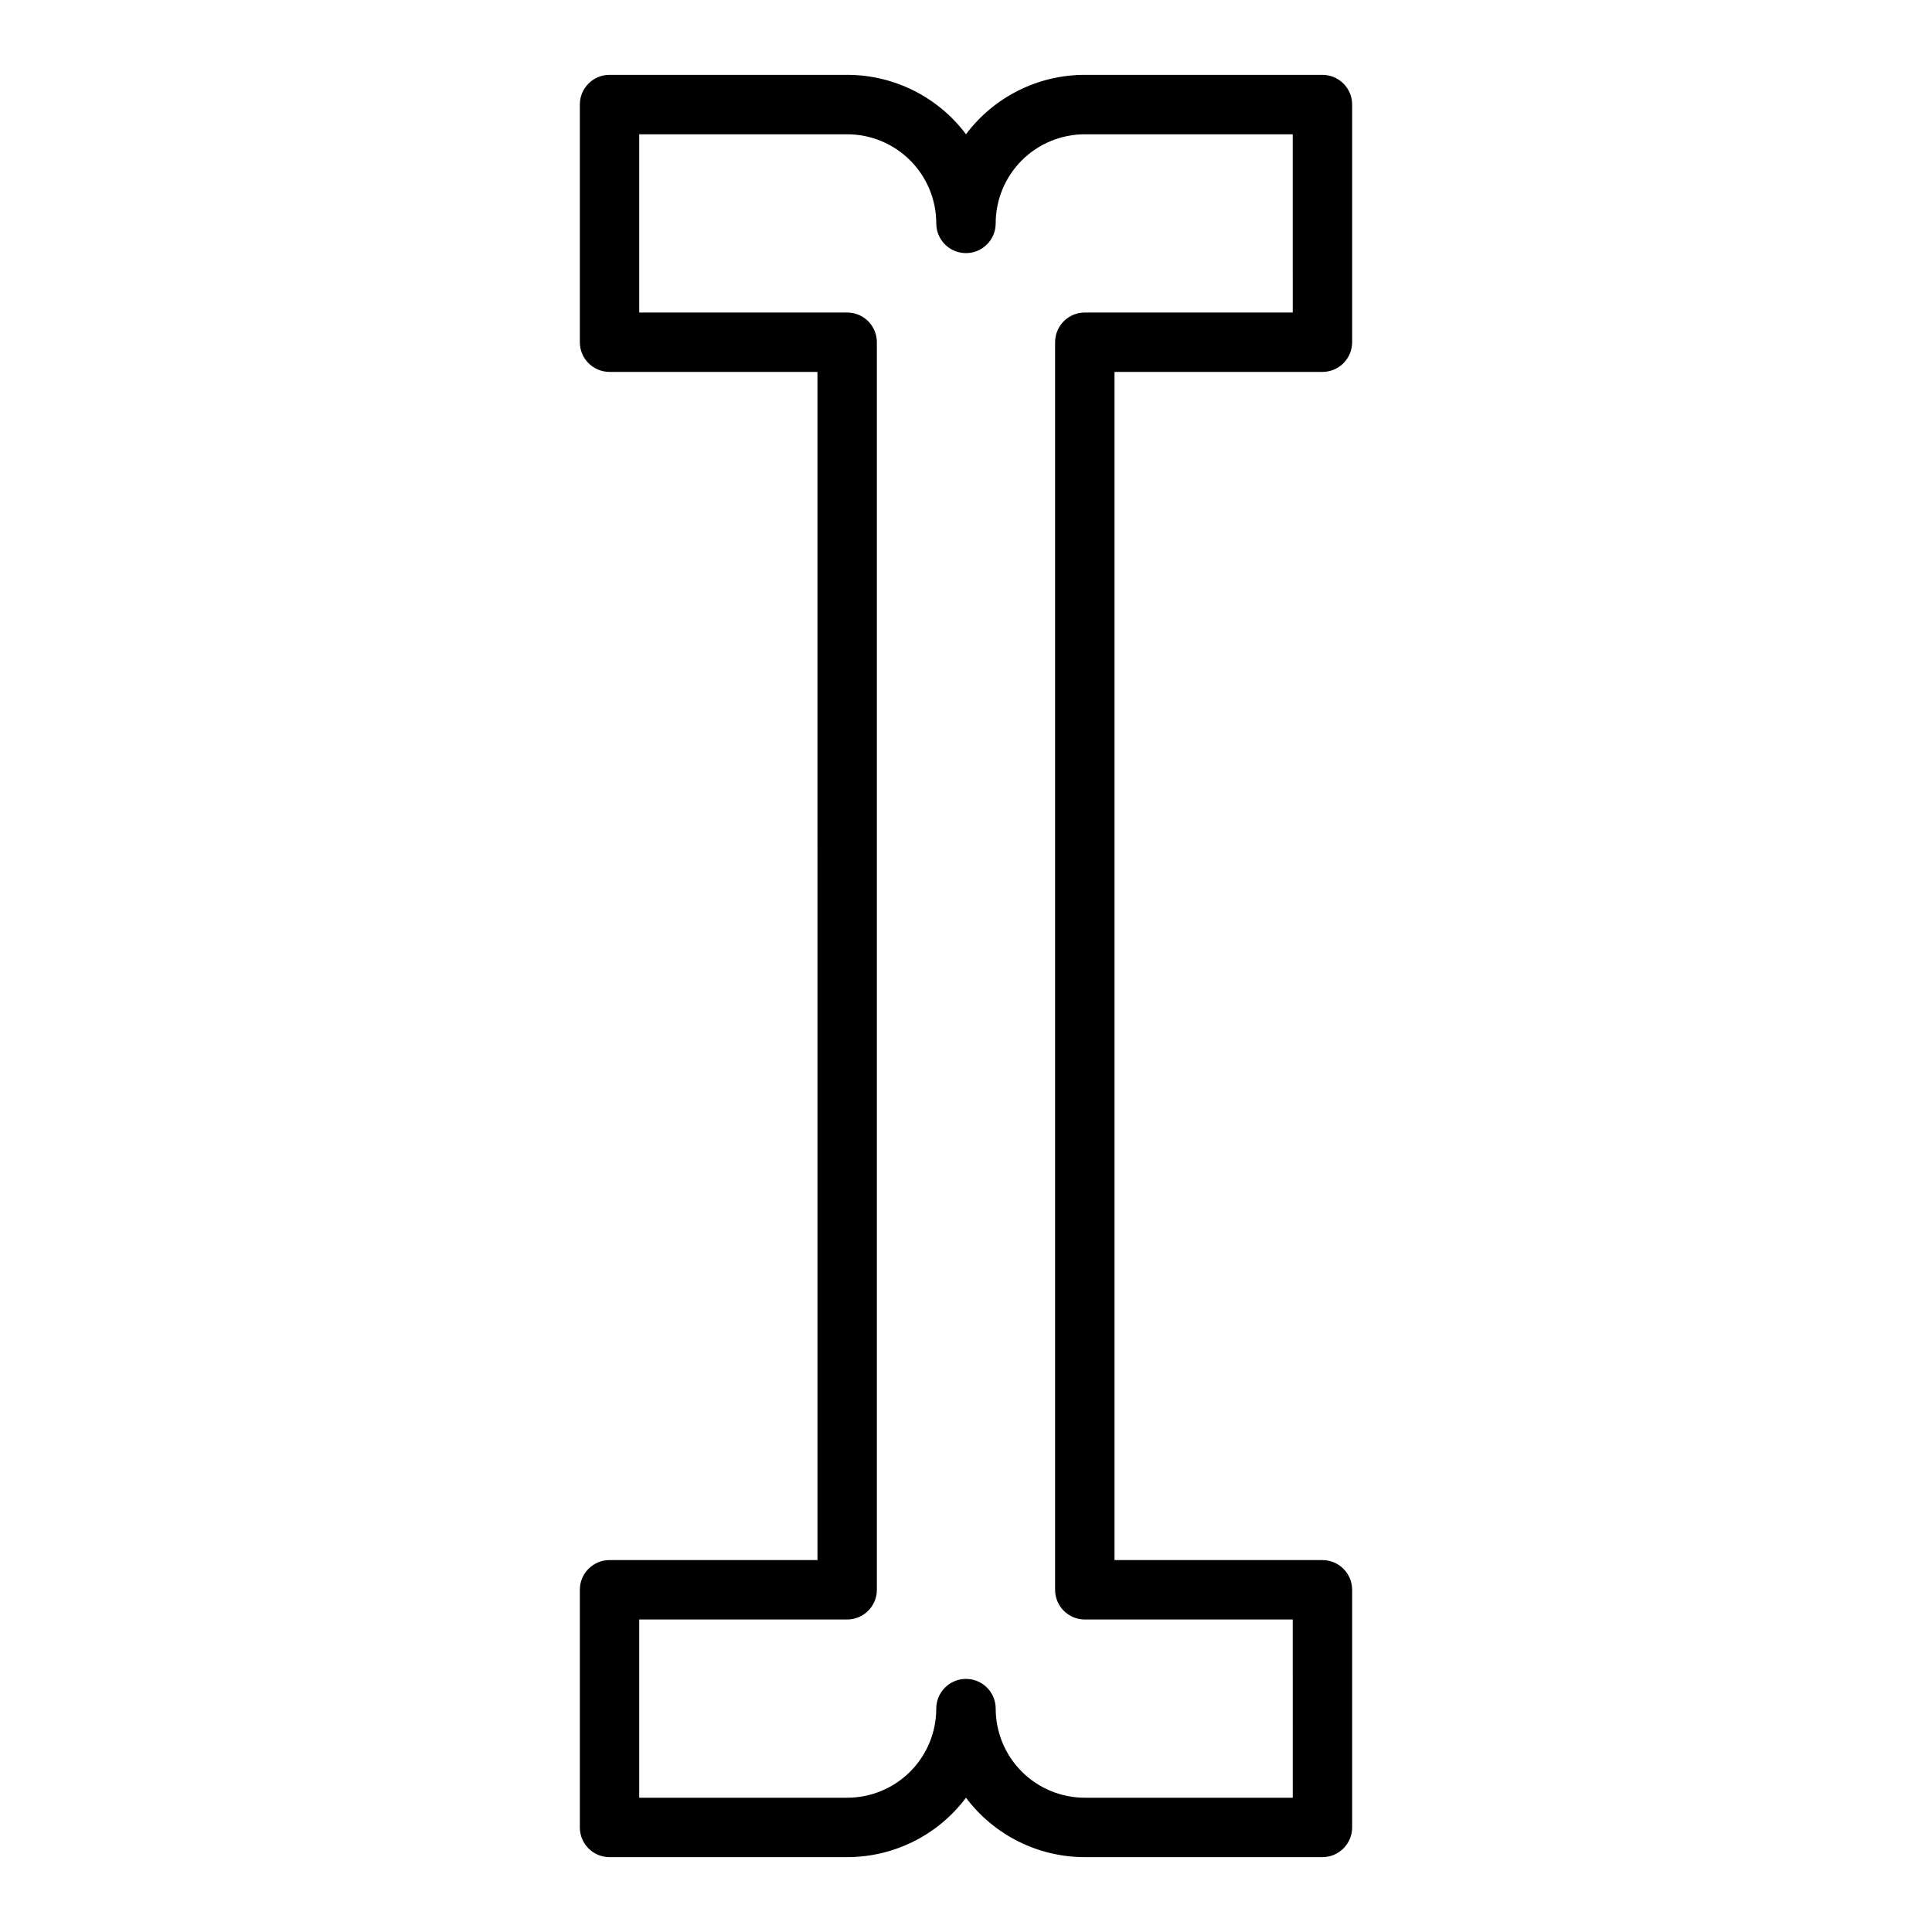 <?xml version="1.0" encoding="UTF-8"?>
<!-- Uploaded to: SVG Repo, www.svgrepo.com, Generator: SVG Repo Mixer Tools -->
<svg fill="#000000" width="800px" height="800px" version="1.1" viewBox="144 144 512 512" xmlns="http://www.w3.org/2000/svg">
 <path d="m494.46 636.16h-62.973c-12.391 0-24.055-5.832-31.488-15.746-7.434 9.914-19.102 15.746-31.488 15.746h-62.977c-4.348 0-7.871-3.523-7.871-7.871v-62.977c0-4.348 3.523-7.875 7.871-7.875h55.105l-0.004-314.88h-55.102c-4.348 0-7.871-3.523-7.871-7.871v-62.977c0-4.348 3.523-7.875 7.871-7.875h62.977c12.387 0 24.055 5.836 31.488 15.746 7.434-9.91 19.098-15.746 31.488-15.746h62.977-0.004c2.09 0 4.094 0.832 5.566 2.309 1.477 1.477 2.309 3.477 2.309 5.566v62.977c0 2.086-0.832 4.09-2.309 5.566-1.473 1.477-3.477 2.305-5.566 2.305h-55.102v314.88h55.105-0.004c2.09 0 4.094 0.832 5.566 2.309 1.477 1.477 2.309 3.477 2.309 5.566v62.977c0 2.086-0.832 4.09-2.309 5.566-1.473 1.473-3.477 2.305-5.566 2.305zm-86.59-39.359c0 6.262 2.488 12.27 6.918 16.699 4.426 4.426 10.434 6.914 16.699 6.914h55.105l-0.004-47.23h-55.102c-4.348 0-7.875-3.523-7.875-7.871v-330.62c0-4.348 3.527-7.875 7.875-7.875h55.105l-0.004-47.23h-55.102c-6.266 0-12.273 2.488-16.699 6.918-4.43 4.426-6.918 10.434-6.918 16.699 0 4.348-3.523 7.871-7.871 7.871s-7.875-3.523-7.875-7.871c0-6.266-2.488-12.273-6.914-16.699-4.43-4.43-10.438-6.918-16.699-6.918h-55.105v47.23h55.105c2.086 0 4.09 0.832 5.566 2.309 1.477 1.477 2.305 3.477 2.305 5.566v330.62c0 2.086-0.828 4.09-2.305 5.566-1.477 1.477-3.481 2.305-5.566 2.305h-55.105v47.23h55.105c6.262 0 12.27-2.488 16.699-6.914 4.426-4.43 6.914-10.438 6.914-16.699 0-4.348 3.527-7.875 7.875-7.875s7.871 3.527 7.871 7.875z"/>
</svg>